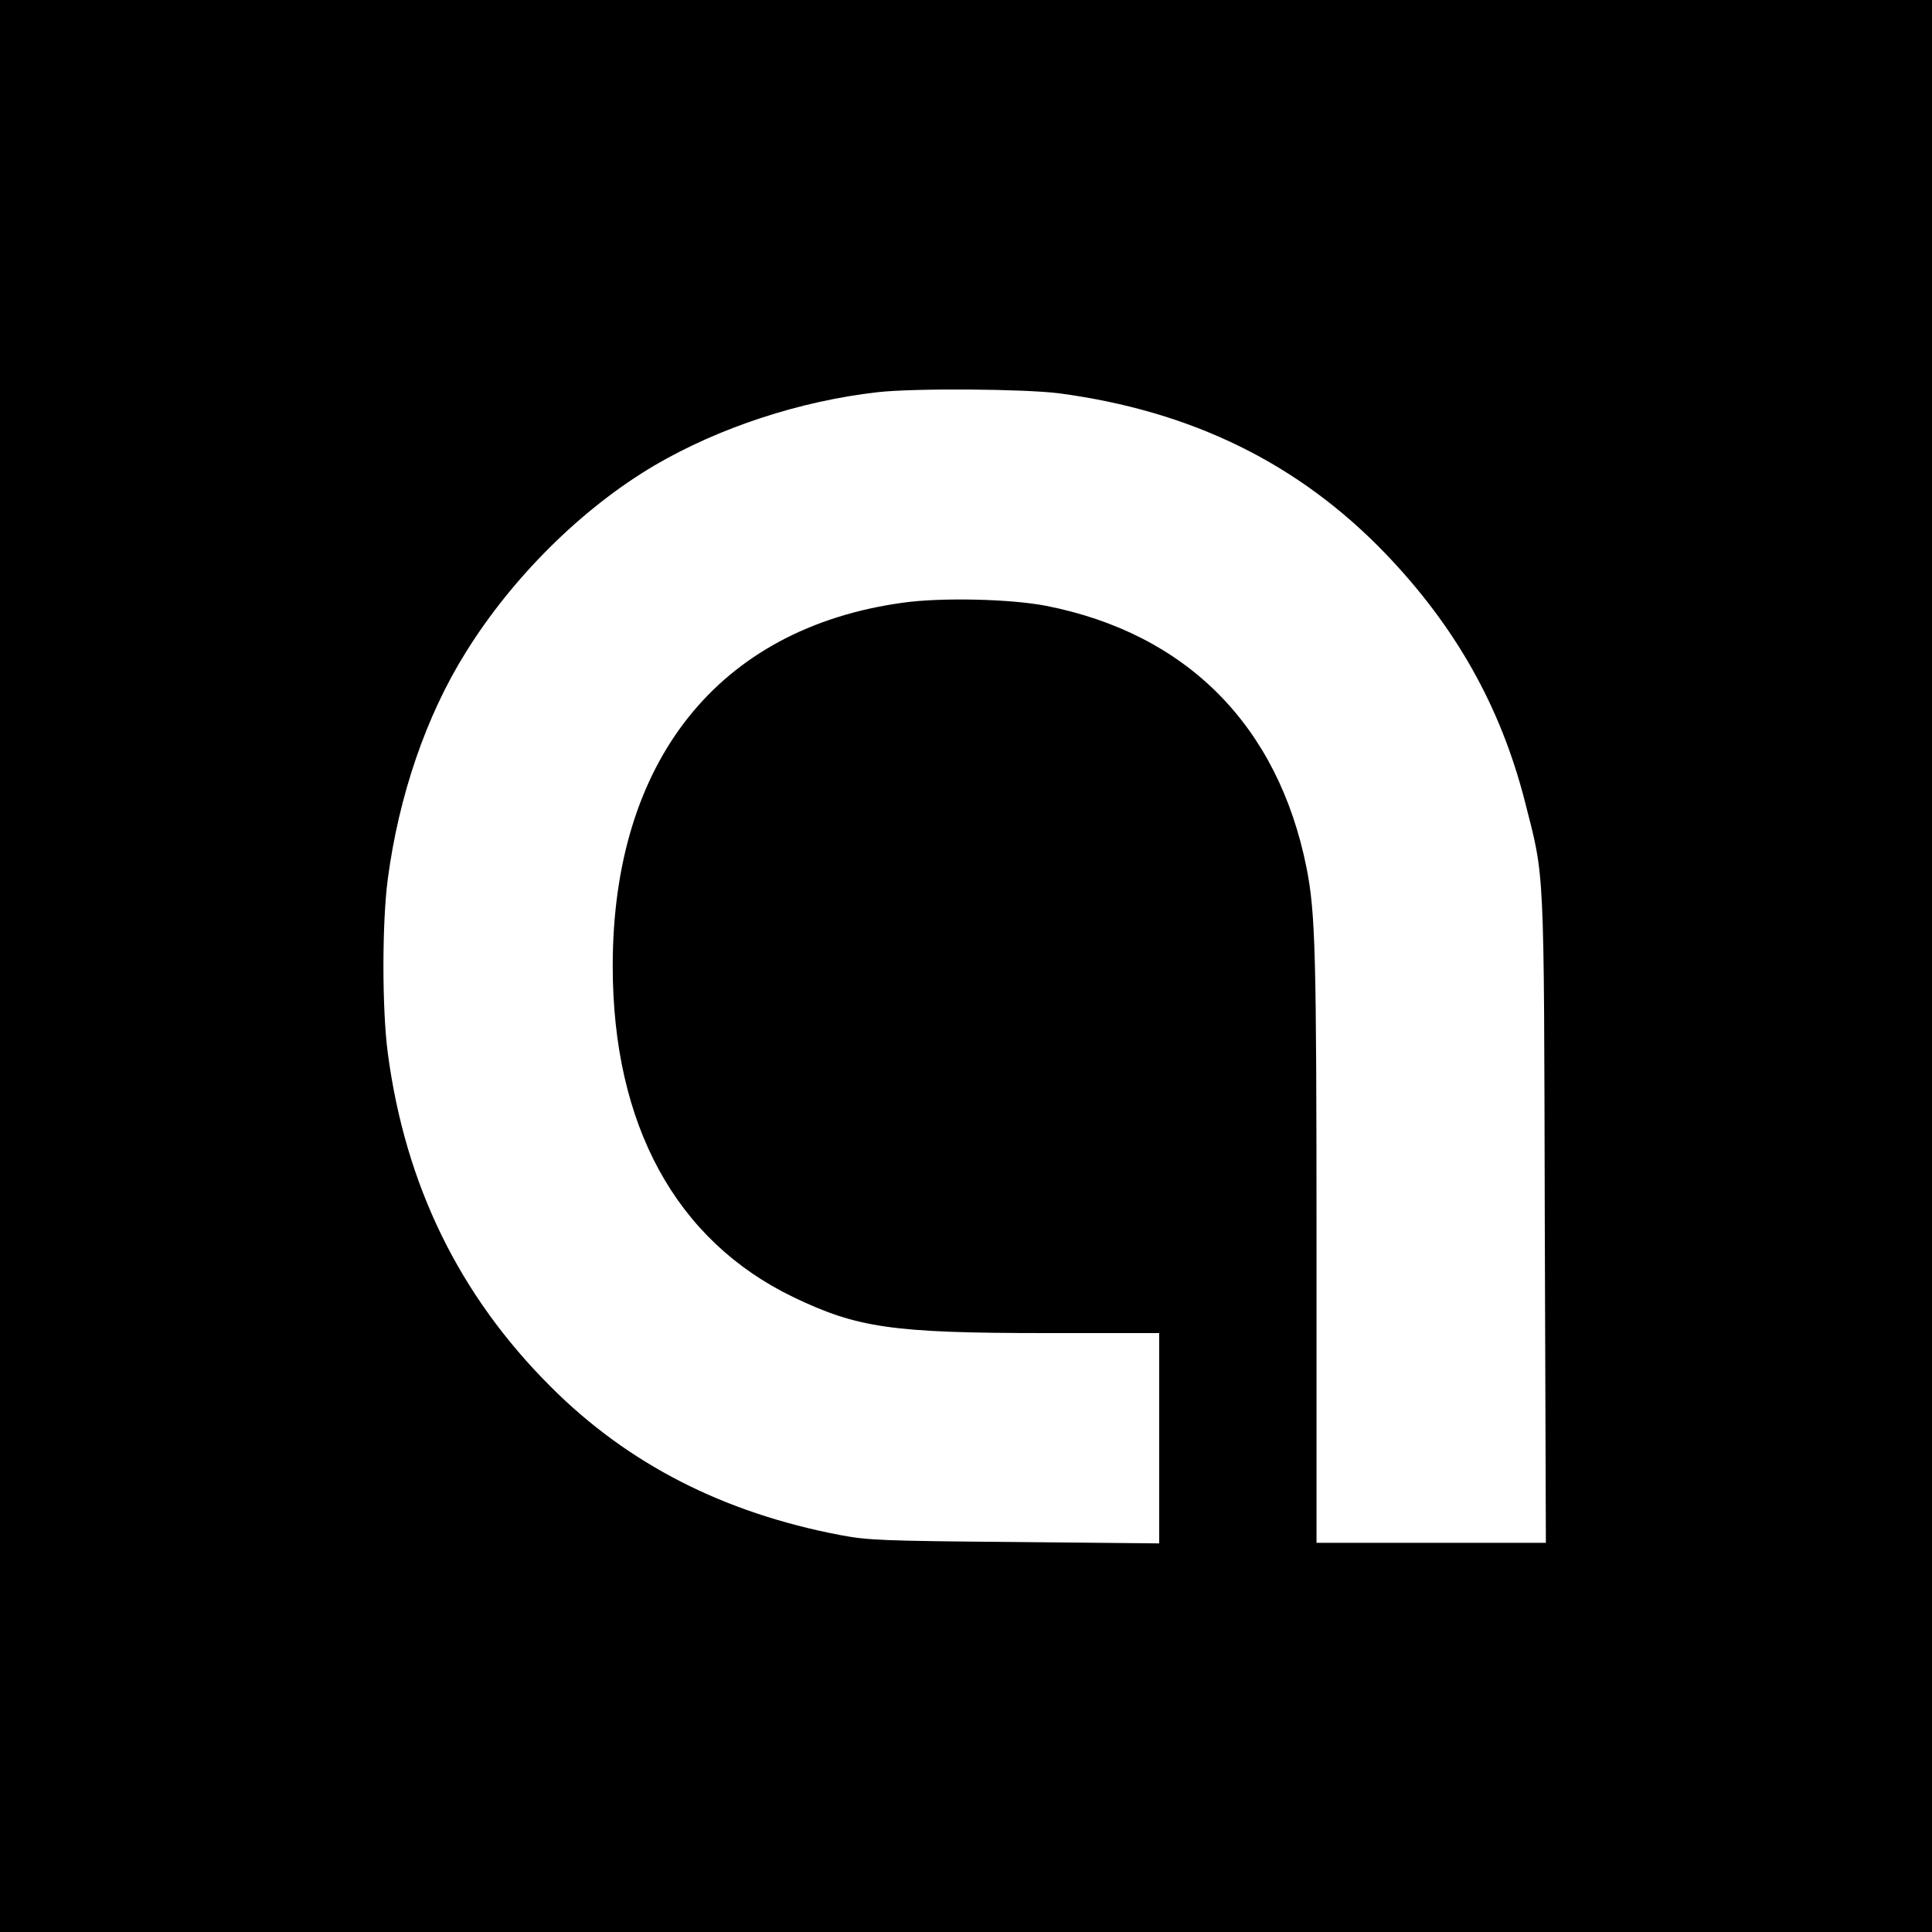<?xml version="1.0" standalone="no"?>
<!DOCTYPE svg PUBLIC "-//W3C//DTD SVG 20010904//EN"
 "http://www.w3.org/TR/2001/REC-SVG-20010904/DTD/svg10.dtd">
<svg version="1.0" xmlns="http://www.w3.org/2000/svg"
 width="700pt" height="700pt" viewBox="0 0 700 700"
 preserveAspectRatio="xMidYMid meet">
<g transform="translate(0,700) scale(0.1,-0.1)"
fill="#000000" stroke="none">
<path d="M0 3500 l0 -3500 3500 0 3500 0 0 3500 0 3500 -3500 0 -3500 0 0
-3500z m3837 2075 c481 -64 869 -254 1184 -582 253 -264 416 -553 504 -897 72
-282 69 -213 72 -1513 l4 -1173 -416 0 -415 0 0 1073 c0 1072 -4 1208 -36
1372 -103 516 -435 850 -944 950 -129 25 -380 31 -521 11 -666 -93 -1049 -573
-1049 -1316 0 -576 229 -995 655 -1200 231 -111 358 -130 913 -130 l412 0 0
-381 0 -381 -522 5 c-478 4 -532 6 -633 25 -425 81 -770 258 -1049 537 -333
332 -528 733 -591 1210 -21 159 -21 471 0 630 40 302 139 592 283 822 169 272
421 522 684 677 234 137 526 233 808 265 134 15 528 12 657 -4z"/>
</g>
</svg>

